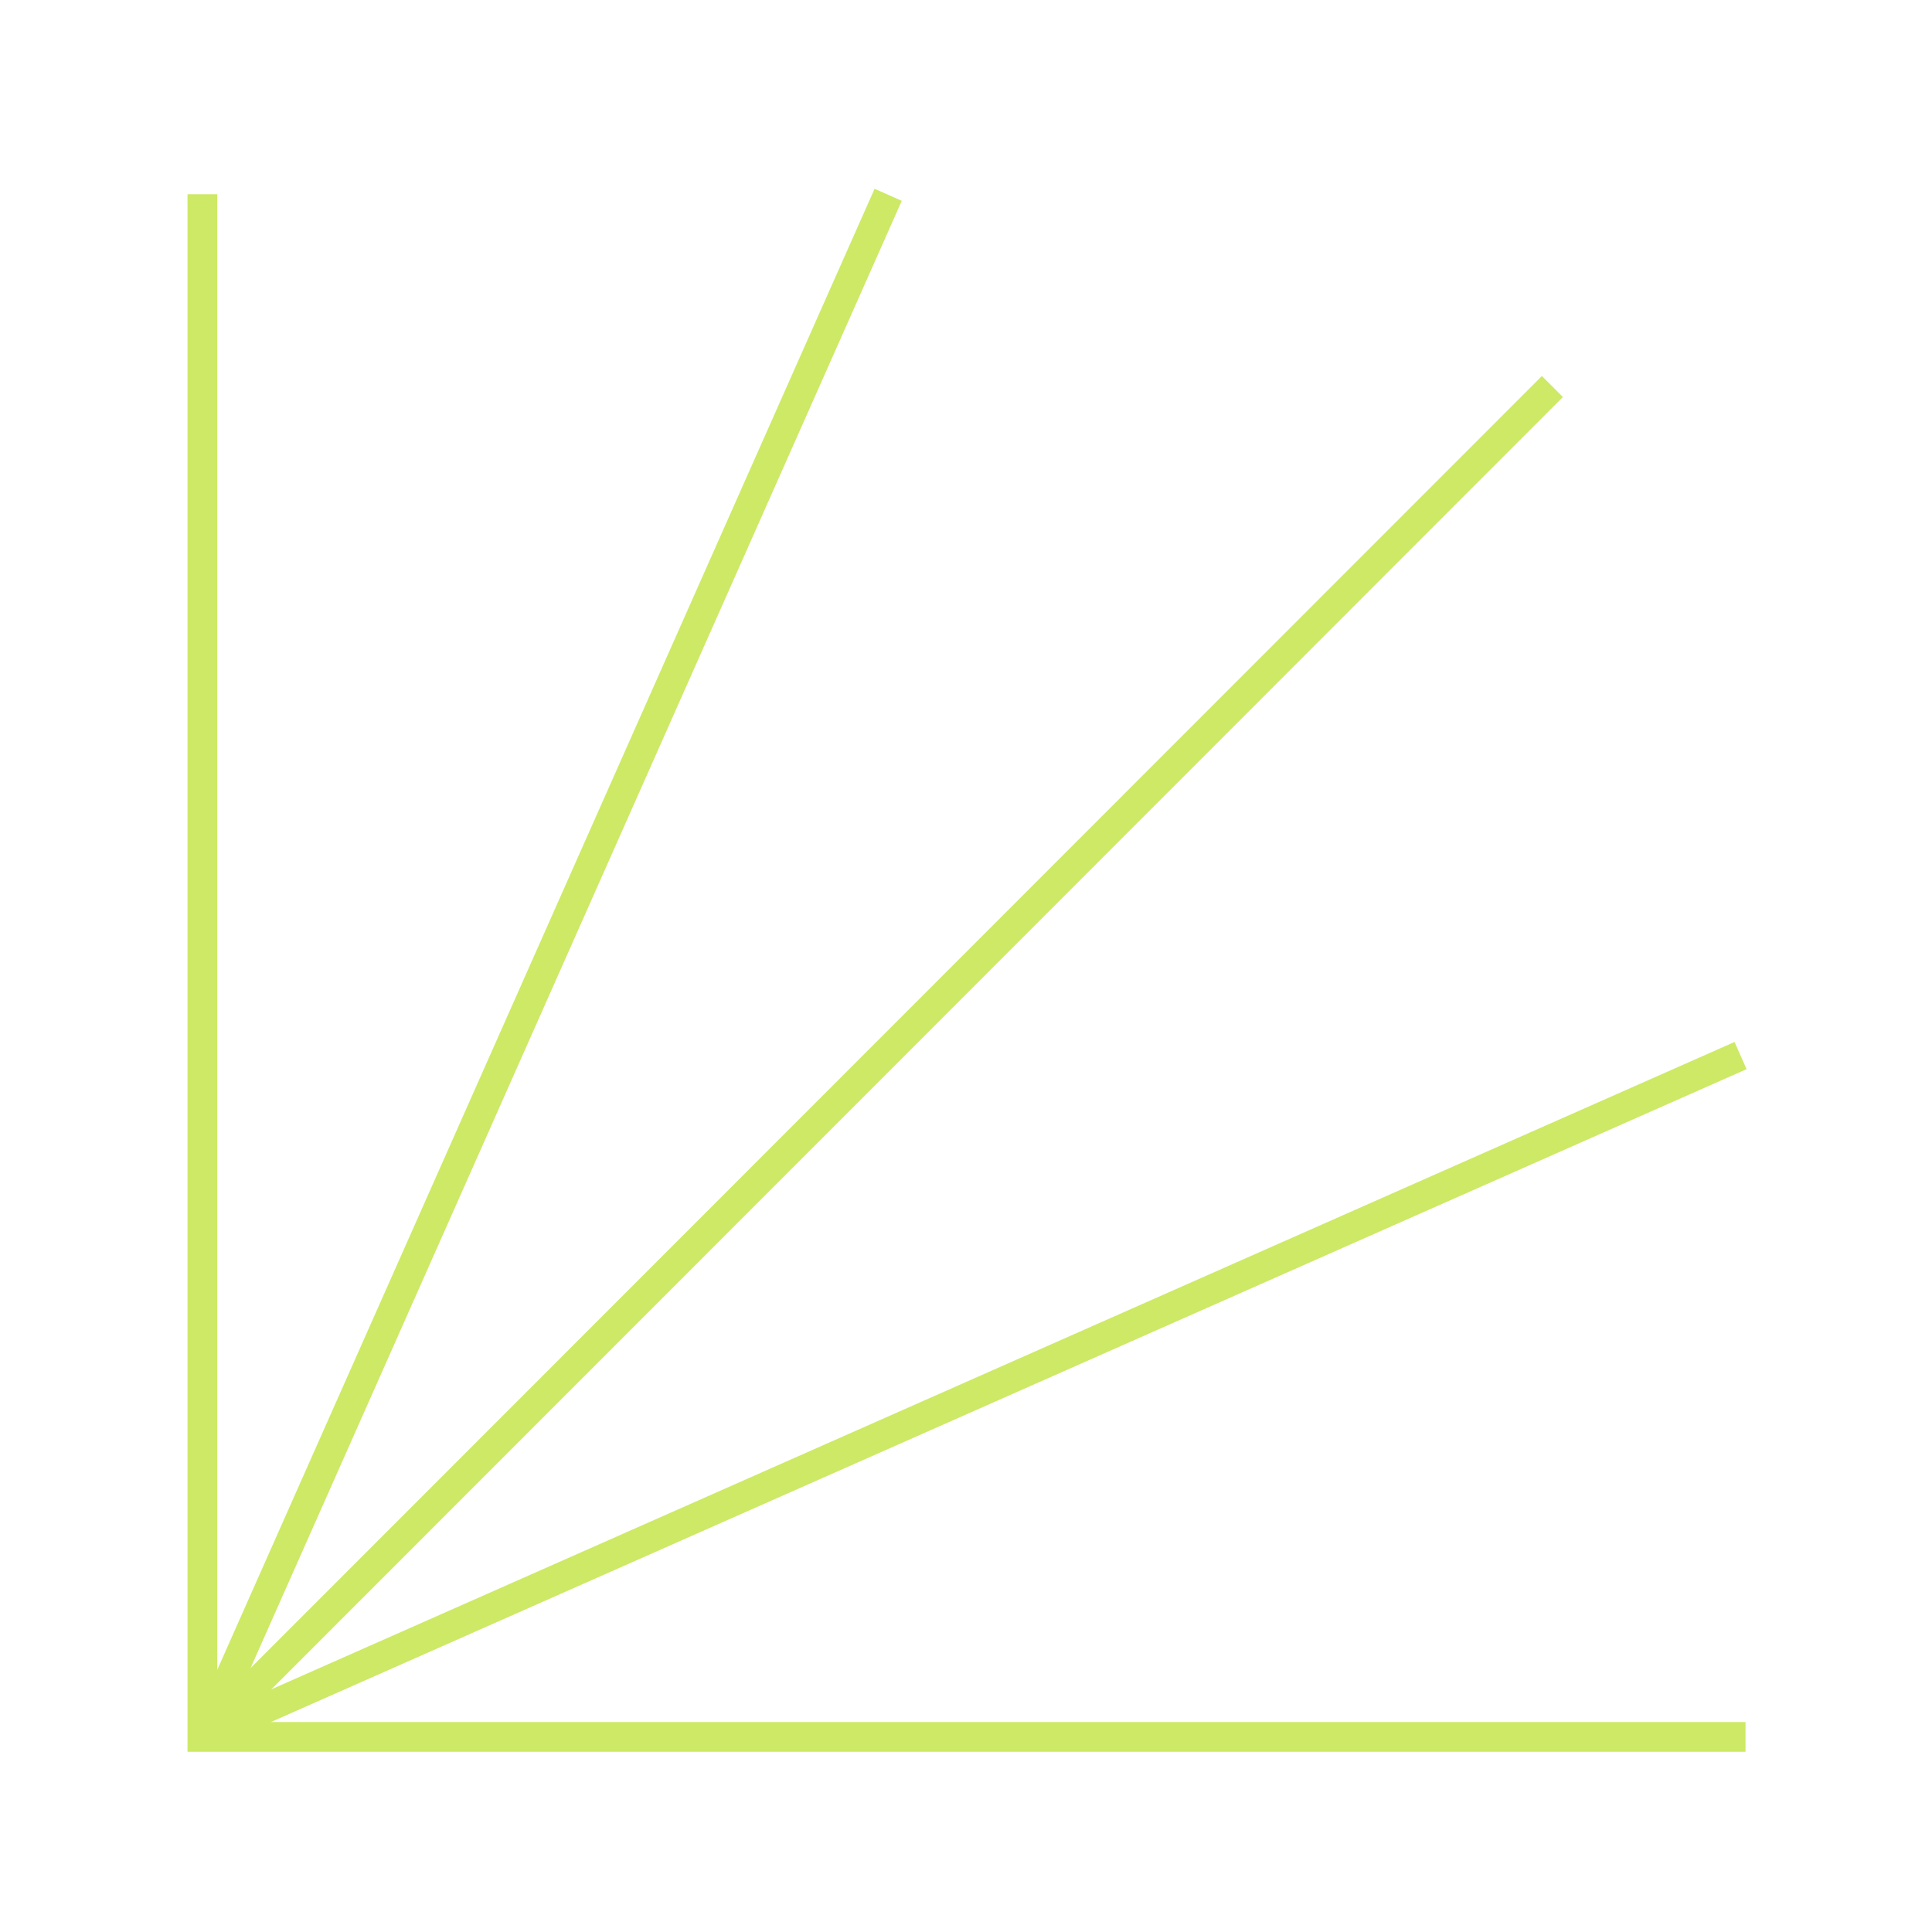 <?xml version="1.0" encoding="UTF-8"?>
<svg id="Layer_1" data-name="Layer 1" xmlns="http://www.w3.org/2000/svg" viewBox="0 0 389.76 389.76">
  <defs>
    <style>
      .cls-1 {
        fill: none;
        stroke: #cde966;
        stroke-miterlimit: 10;
        stroke-width: 6px;
      }
    </style>
  </defs>
  <polyline class="cls-1" points="352.14 350.4 40.83 350.4 40.83 39.18"/>
  <line class="cls-1" x1="313.18" y1="77.98" x2="41.26" y2="350.05"/>
  <line class="cls-1" x1="351.14" y1="212.95" x2="41.26" y2="350.05"/>
  <line class="cls-1" x1="179.18" y1="39.3" x2="41.26" y2="350.05"/>
</svg>